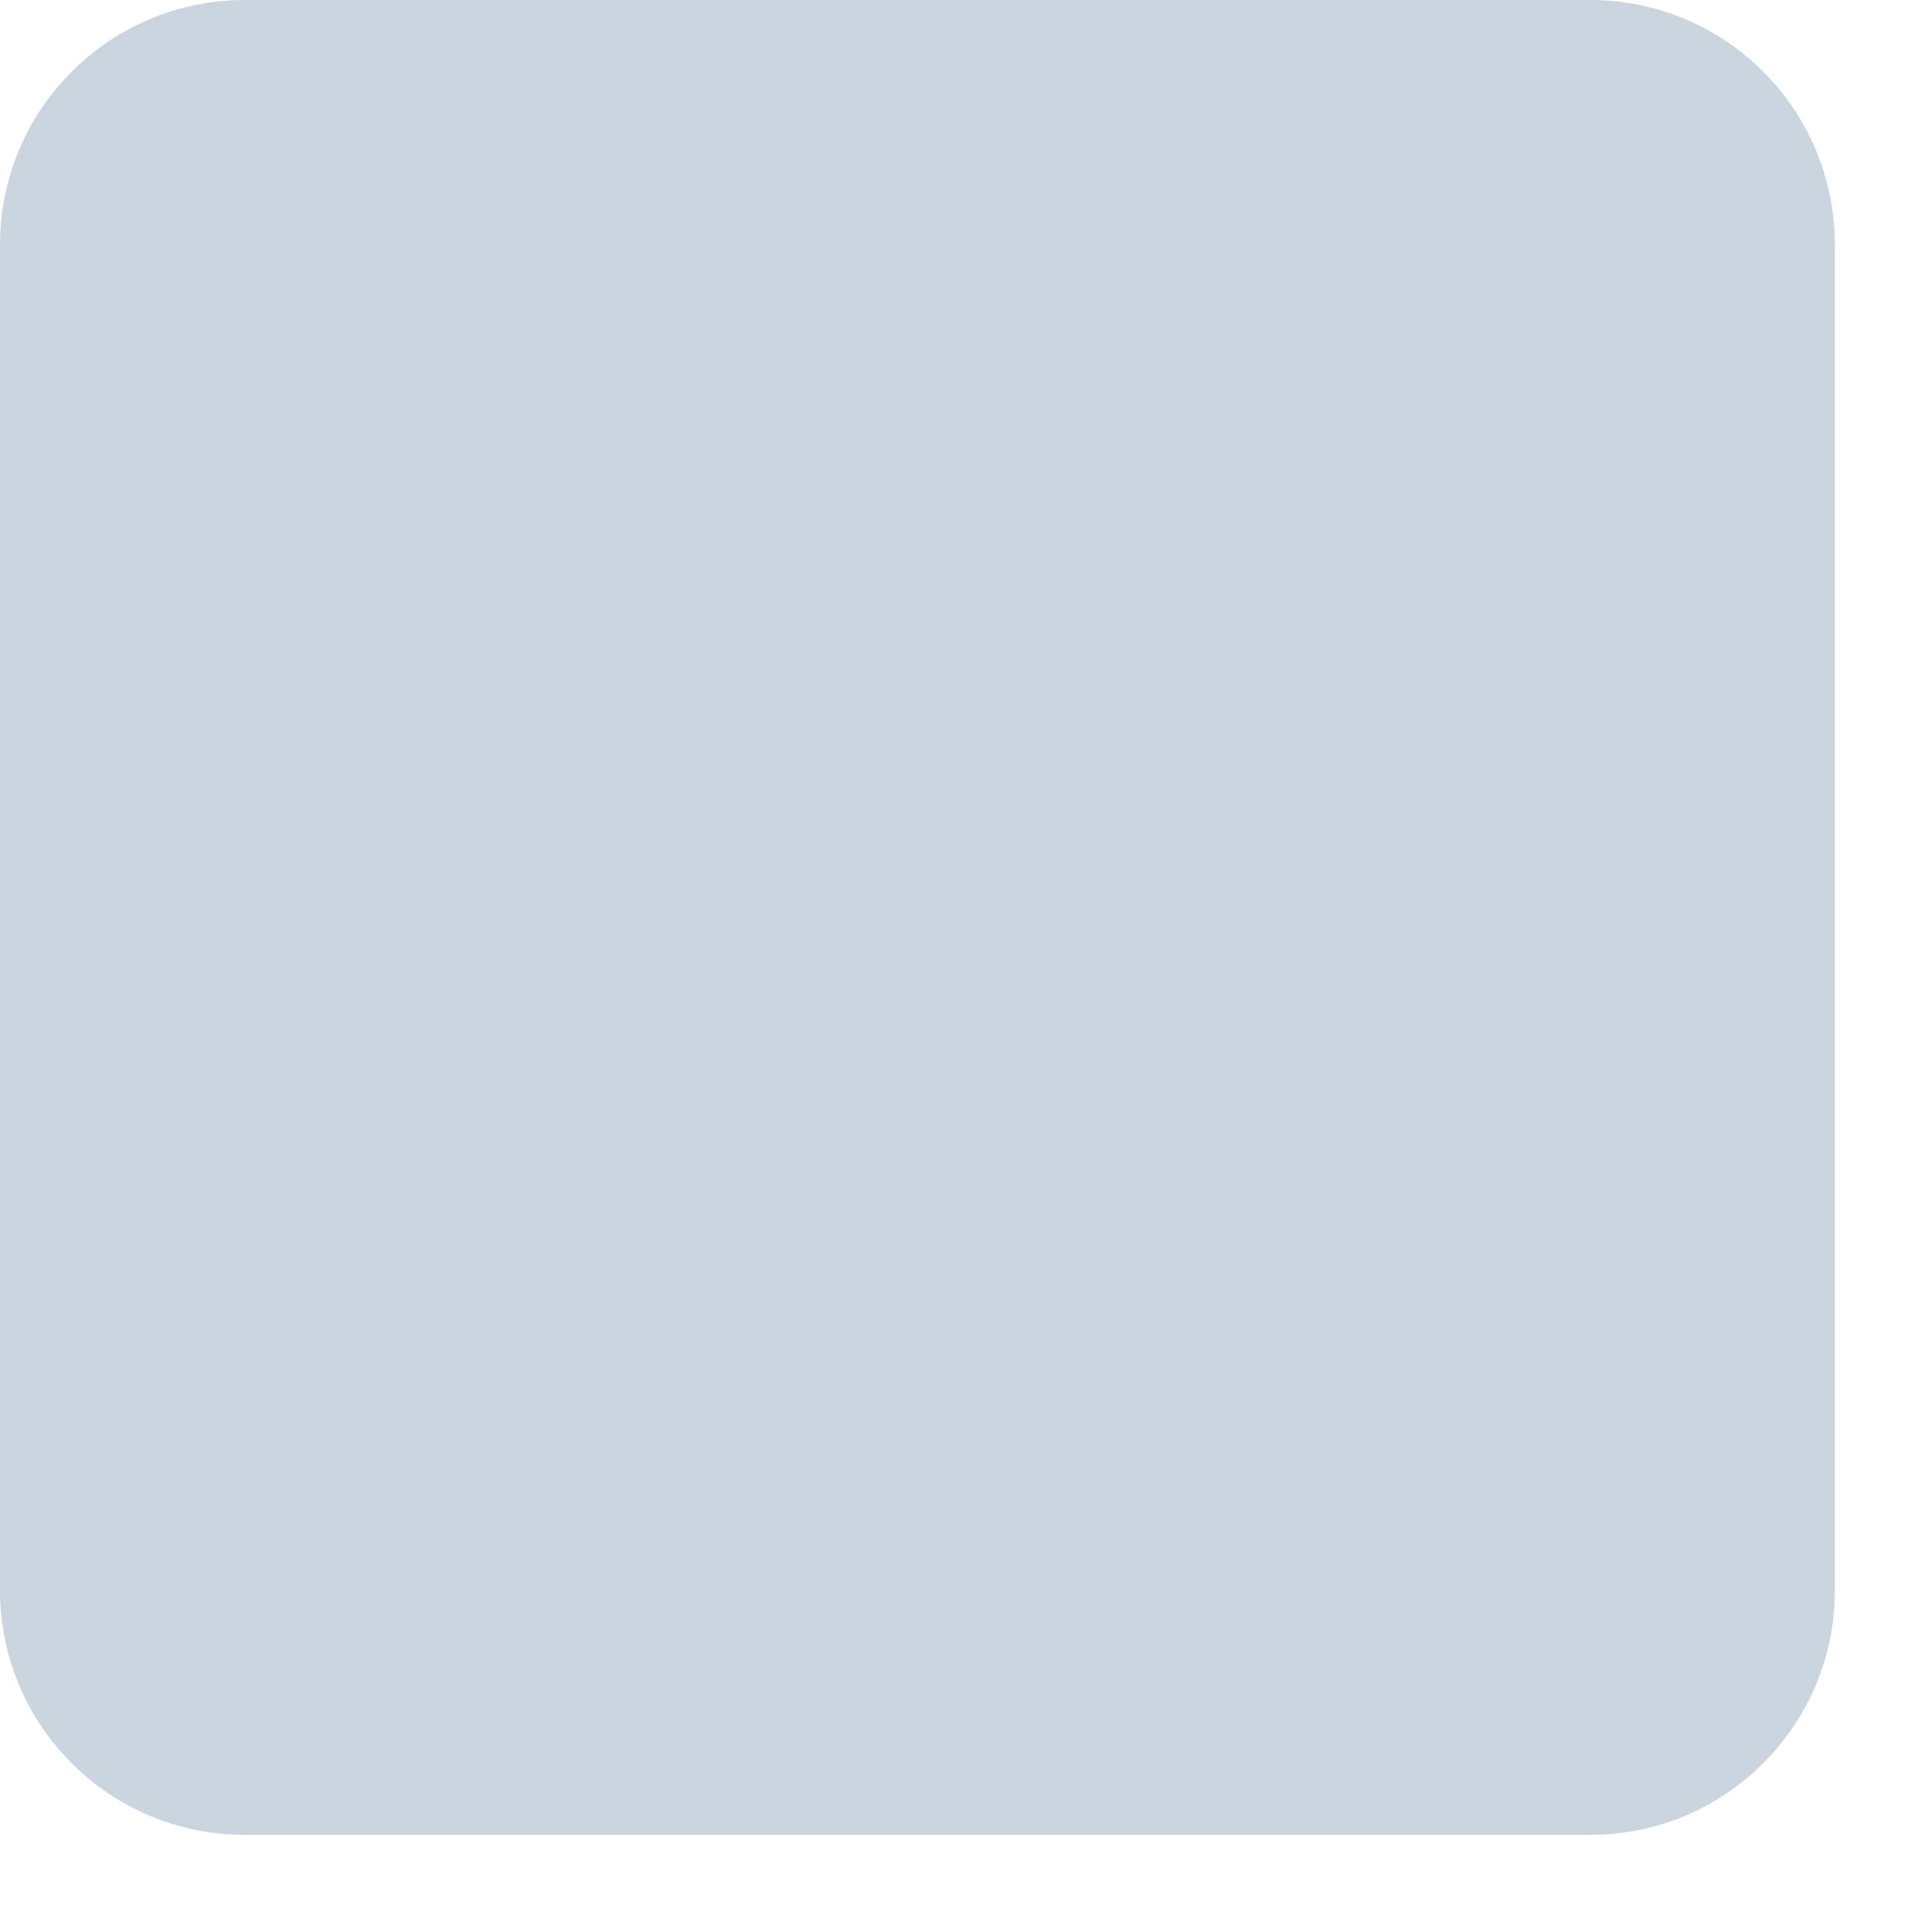 <?xml version="1.0" encoding="utf-8"?>
<svg xmlns="http://www.w3.org/2000/svg" fill="none" height="100%" overflow="visible" preserveAspectRatio="none" style="display: block;" viewBox="0 0 14 14" width="100%">
<path d="M11.524 0H1.773C0.794 0 0 0.794 0 1.773V11.524C0 12.503 0.794 13.296 1.773 13.296H11.524C12.503 13.296 13.296 12.503 13.296 11.524V1.773C13.296 0.794 12.503 0 11.524 0Z" fill="#CBD5E0" id="Vector"/>
</svg>